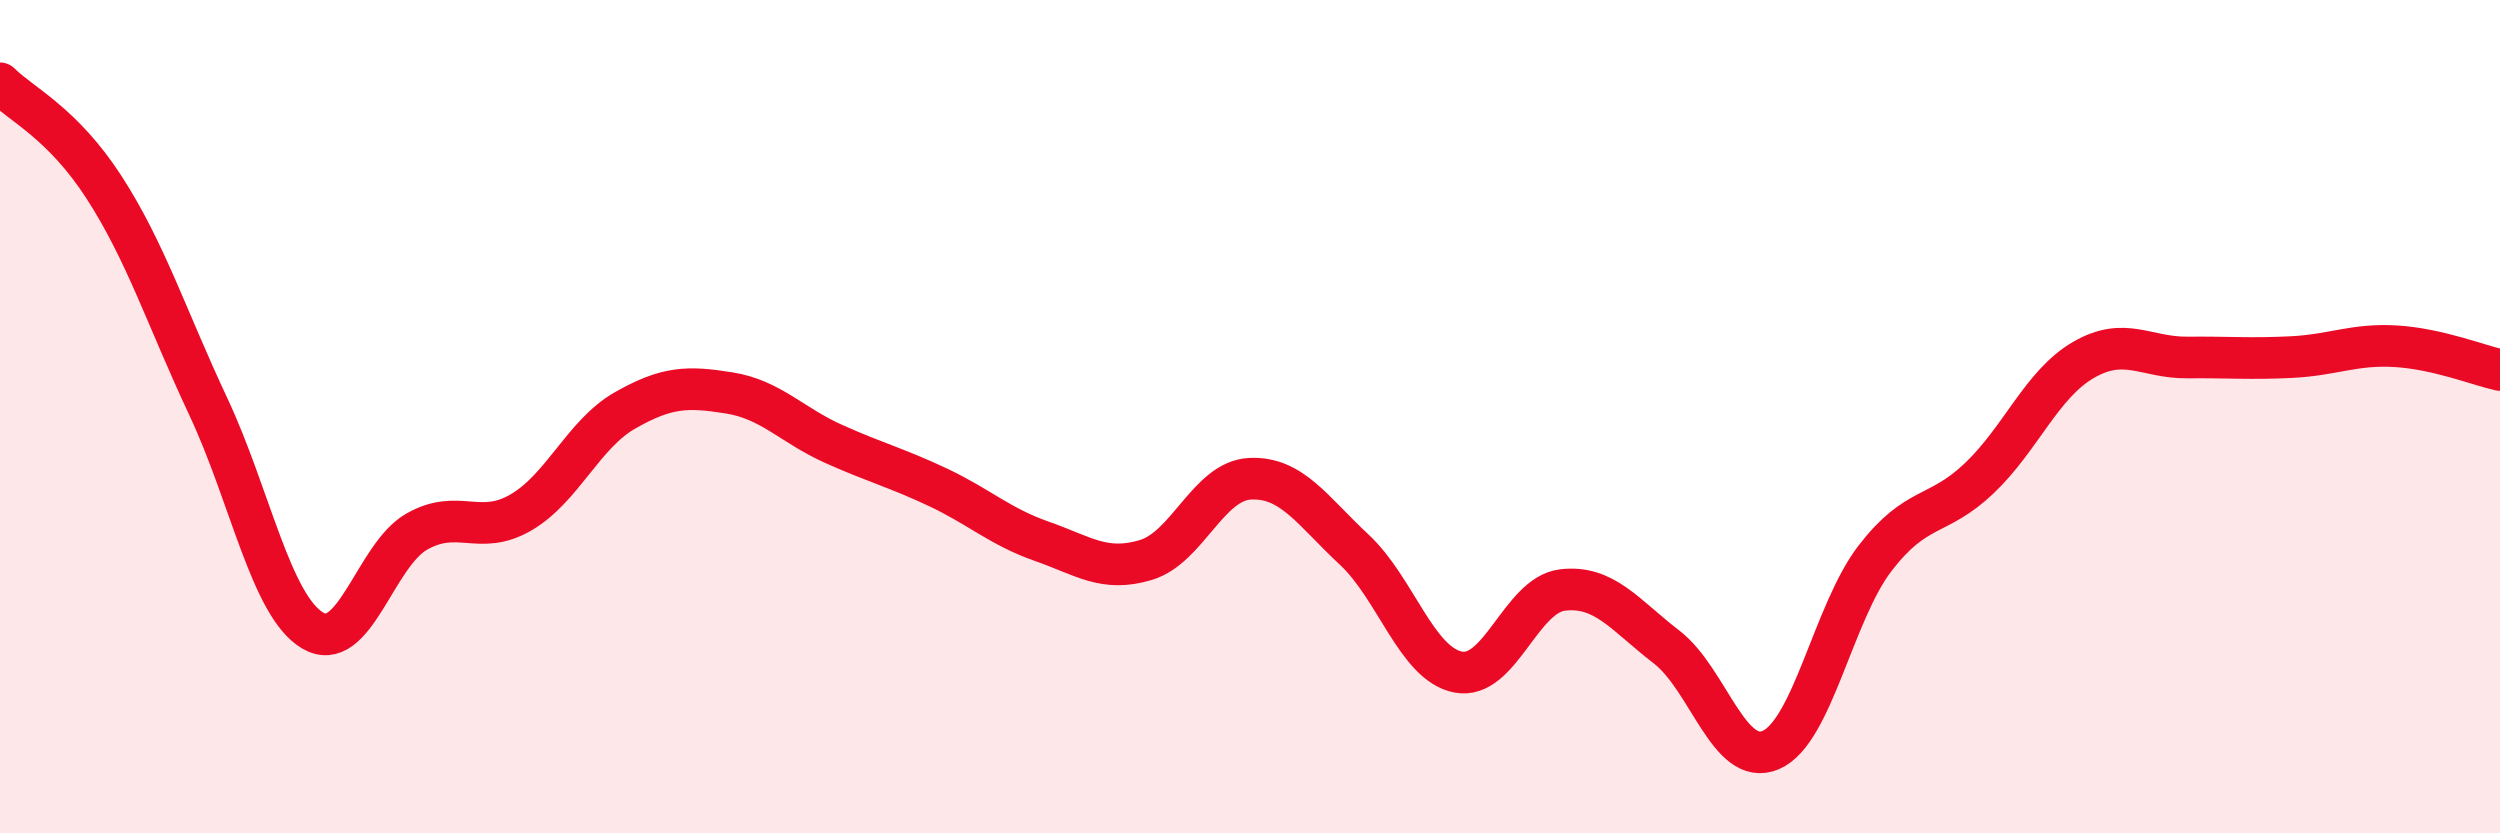 
    <svg width="60" height="20" viewBox="0 0 60 20" xmlns="http://www.w3.org/2000/svg">
      <path
        d="M 0,2 C 0.5,2.5 1.5,2.95 2.5,4.5 C 3.5,6.05 4,7.63 5,9.76 C 6,11.89 6.5,14.53 7.5,15.13 C 8.5,15.73 9,13.33 10,12.76 C 11,12.19 11.5,12.88 12.5,12.3 C 13.5,11.72 14,10.42 15,9.85 C 16,9.28 16.5,9.27 17.5,9.43 C 18.5,9.59 19,10.2 20,10.65 C 21,11.1 21.5,11.22 22.5,11.69 C 23.5,12.16 24,12.64 25,12.99 C 26,13.34 26.5,13.74 27.5,13.44 C 28.5,13.14 29,11.54 30,11.49 C 31,11.44 31.5,12.26 32.5,13.19 C 33.5,14.12 34,15.94 35,16.13 C 36,16.32 36.5,14.28 37.5,14.16 C 38.5,14.04 39,14.76 40,15.53 C 41,16.3 41.5,18.43 42.5,18 C 43.5,17.57 44,14.7 45,13.4 C 46,12.1 46.5,12.43 47.5,11.48 C 48.5,10.53 49,9.22 50,8.64 C 51,8.06 51.5,8.59 52.5,8.58 C 53.5,8.57 54,8.62 55,8.57 C 56,8.52 56.5,8.25 57.5,8.31 C 58.5,8.37 59.5,8.77 60,8.88L60 20L0 20Z"
        fill="#EB0A25"
        opacity="0.1"
        stroke-linecap="round"
        stroke-linejoin="round"
      />
      <path
        d="M 0,2 C 0.5,2.5 1.5,2.95 2.5,4.5 C 3.5,6.05 4,7.63 5,9.76 C 6,11.89 6.5,14.53 7.5,15.13 C 8.5,15.73 9,13.33 10,12.76 C 11,12.19 11.5,12.88 12.5,12.3 C 13.5,11.72 14,10.42 15,9.85 C 16,9.28 16.5,9.27 17.5,9.43 C 18.5,9.59 19,10.2 20,10.65 C 21,11.1 21.5,11.22 22.5,11.69 C 23.5,12.16 24,12.64 25,12.99 C 26,13.34 26.5,13.74 27.5,13.44 C 28.5,13.14 29,11.54 30,11.49 C 31,11.44 31.5,12.26 32.5,13.19 C 33.5,14.12 34,15.94 35,16.13 C 36,16.32 36.5,14.28 37.5,14.16 C 38.5,14.04 39,14.76 40,15.53 C 41,16.3 41.5,18.43 42.5,18 C 43.5,17.57 44,14.7 45,13.4 C 46,12.1 46.5,12.43 47.5,11.48 C 48.5,10.53 49,9.22 50,8.64 C 51,8.06 51.5,8.59 52.5,8.58 C 53.5,8.57 54,8.62 55,8.57 C 56,8.52 56.5,8.25 57.5,8.31 C 58.5,8.37 59.5,8.77 60,8.88"
        stroke="#EB0A25"
        stroke-width="1"
        fill="none"
        stroke-linecap="round"
        stroke-linejoin="round"
      />
    </svg>
  